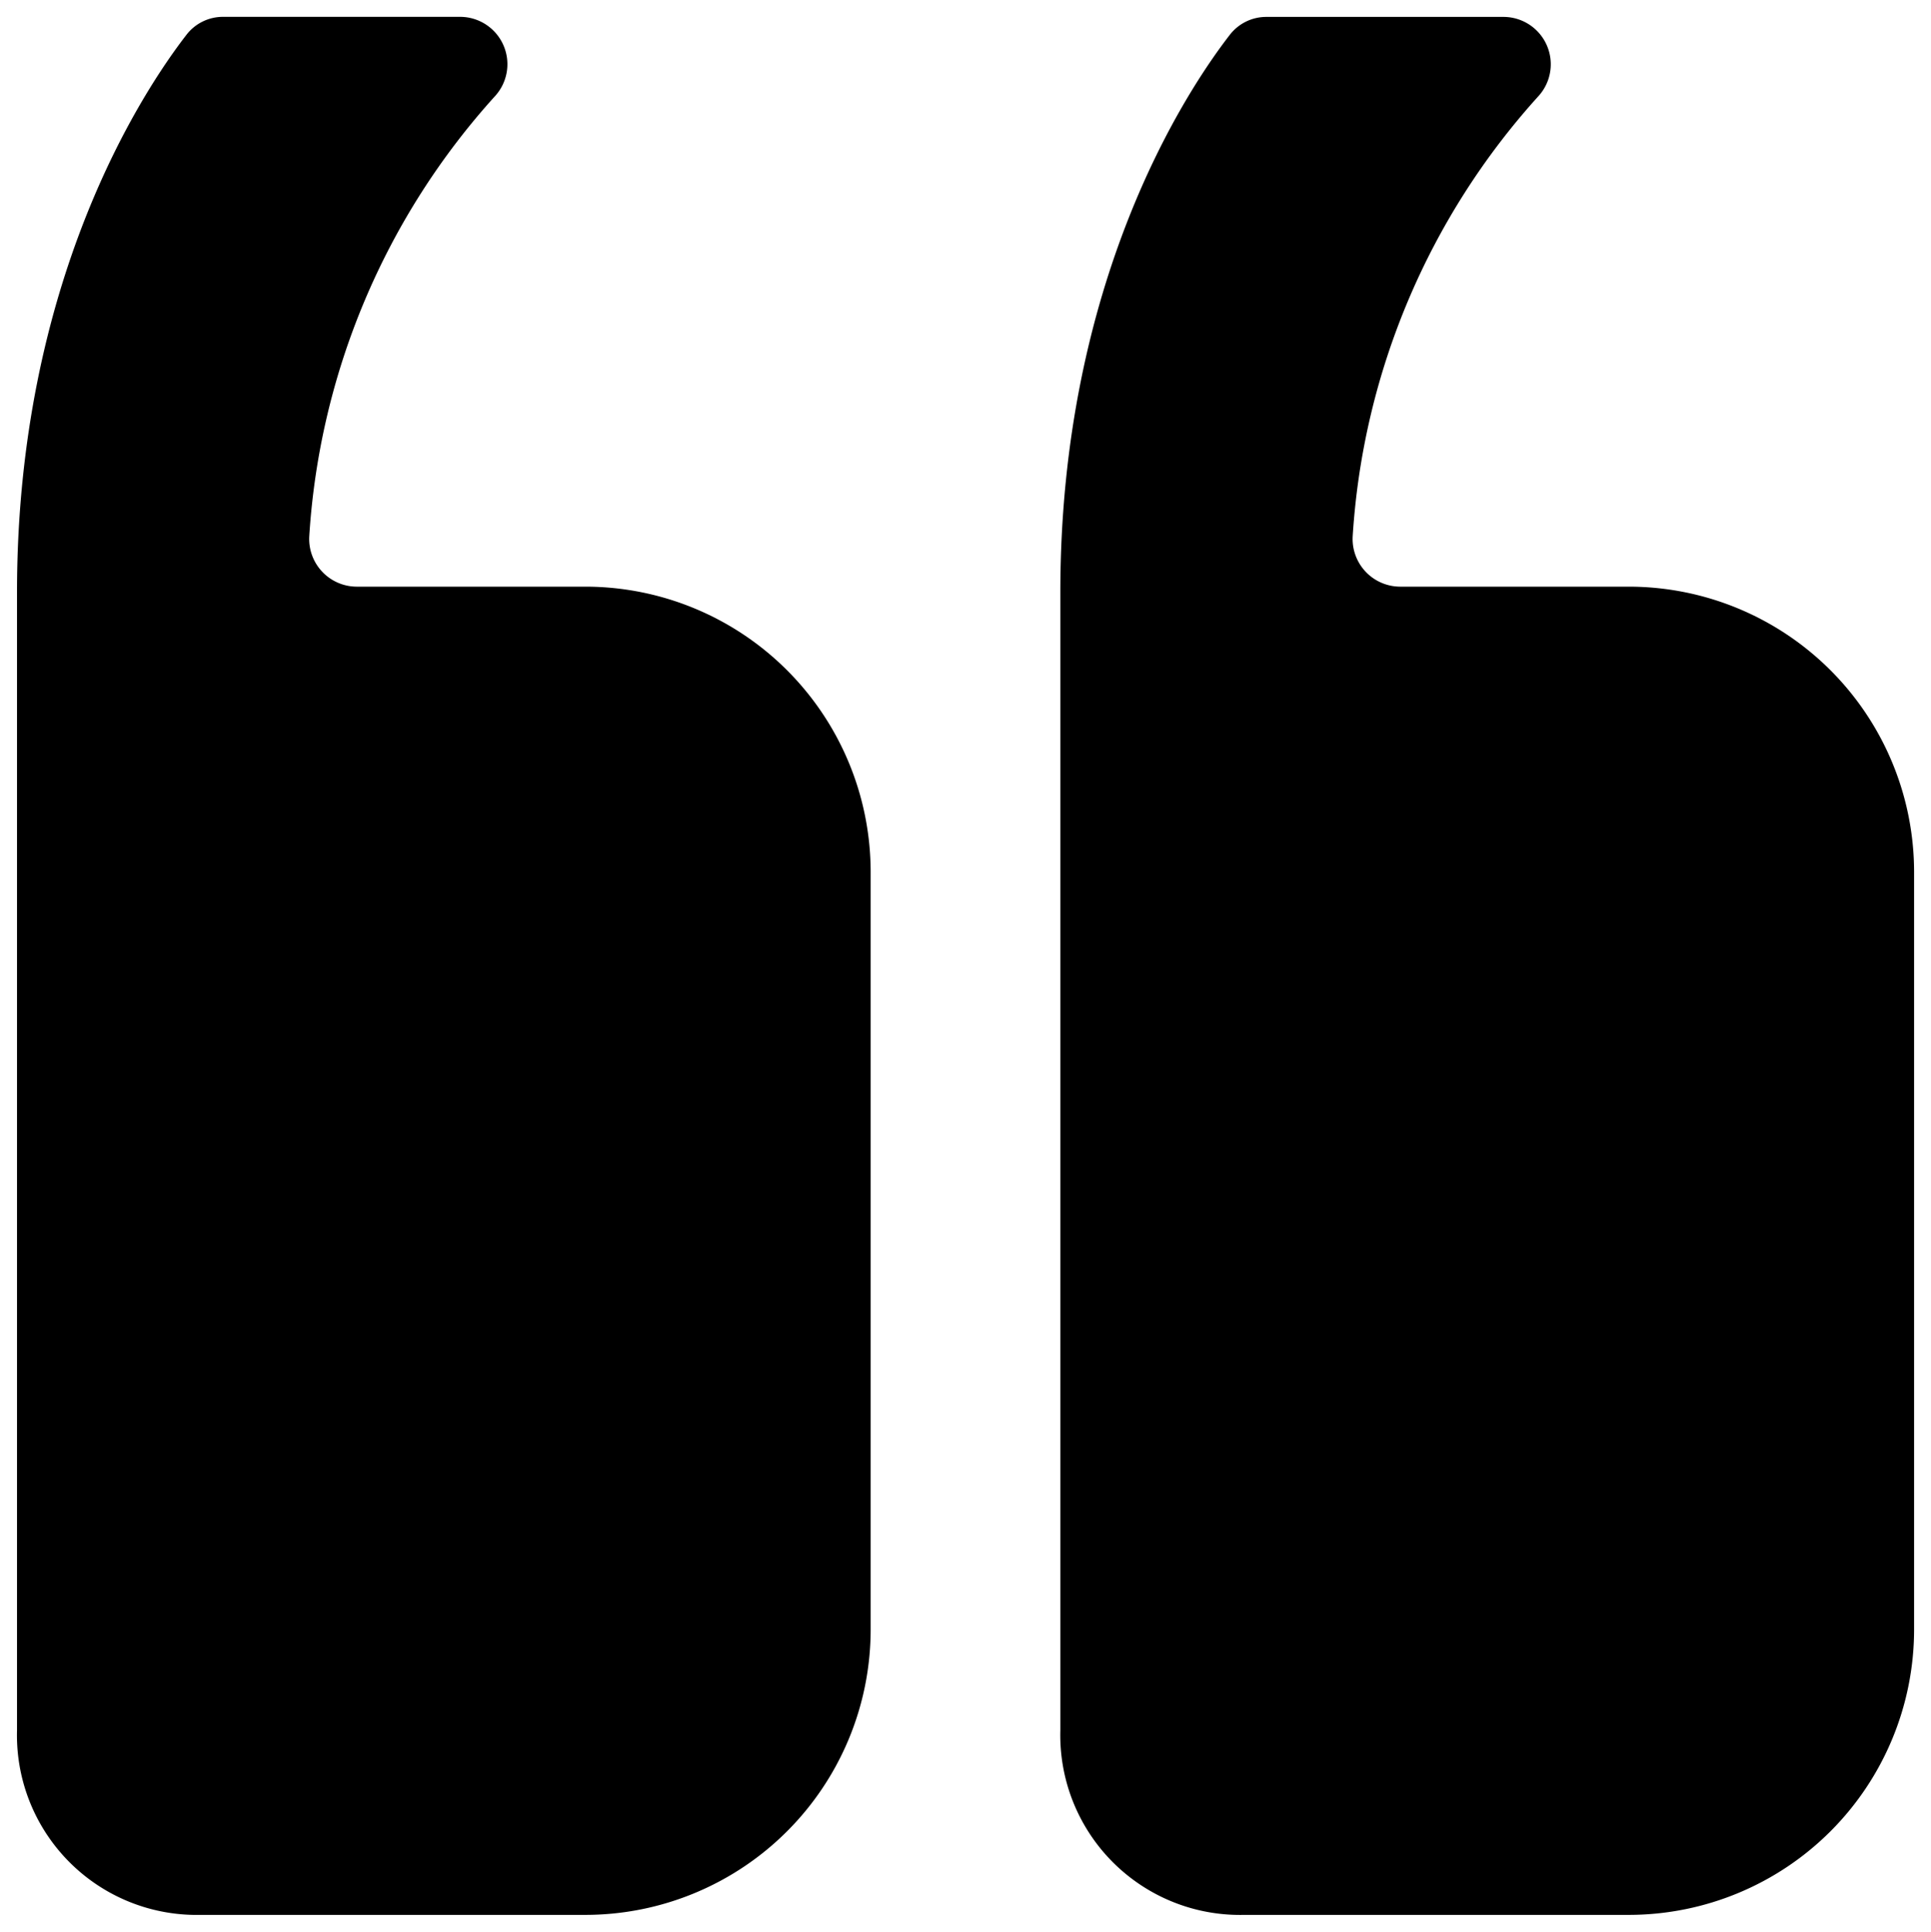 <svg xmlns="http://www.w3.org/2000/svg" width="57.088" height="57.105" viewBox="0 0 57.088 57.105">
  <g id="Icon_ionic-ios-quote" data-name="Icon ionic-ios-quote" transform="translate(63.338 63.355) rotate(180)">
    <path id="Path_237" data-name="Path 237" d="M26.556,6.75H15.163A8.438,8.438,0,0,0,6.75,15.163V37.6a8.438,8.438,0,0,0,8.413,8.413h6.783a1.41,1.41,0,0,1,1.4,1.507,21.379,21.379,0,0,1-5.486,12.988A1.4,1.4,0,0,0,18.9,62.855H25.89a1.362,1.362,0,0,0,1.1-.543c1.3-1.683,5-7.291,5-16.458V12.2A5.313,5.313,0,0,0,26.556,6.75Z" transform="translate(0 0)" stroke-width="1"/>
    <path id="Path_238" data-name="Path 238" d="M38.931,6.75H27.538a8.438,8.438,0,0,0-8.413,8.413V37.6a8.438,8.438,0,0,0,8.413,8.413h6.783a1.41,1.41,0,0,1,1.4,1.507,21.379,21.379,0,0,1-5.486,12.988,1.4,1.4,0,0,0,1.034,2.349h6.993a1.362,1.362,0,0,0,1.1-.543c1.3-1.683,5-7.291,5-16.458V12.2A5.313,5.313,0,0,0,38.931,6.75Z" transform="translate(18.473 0)" stroke-width="1"/>
  </g>
</svg>
